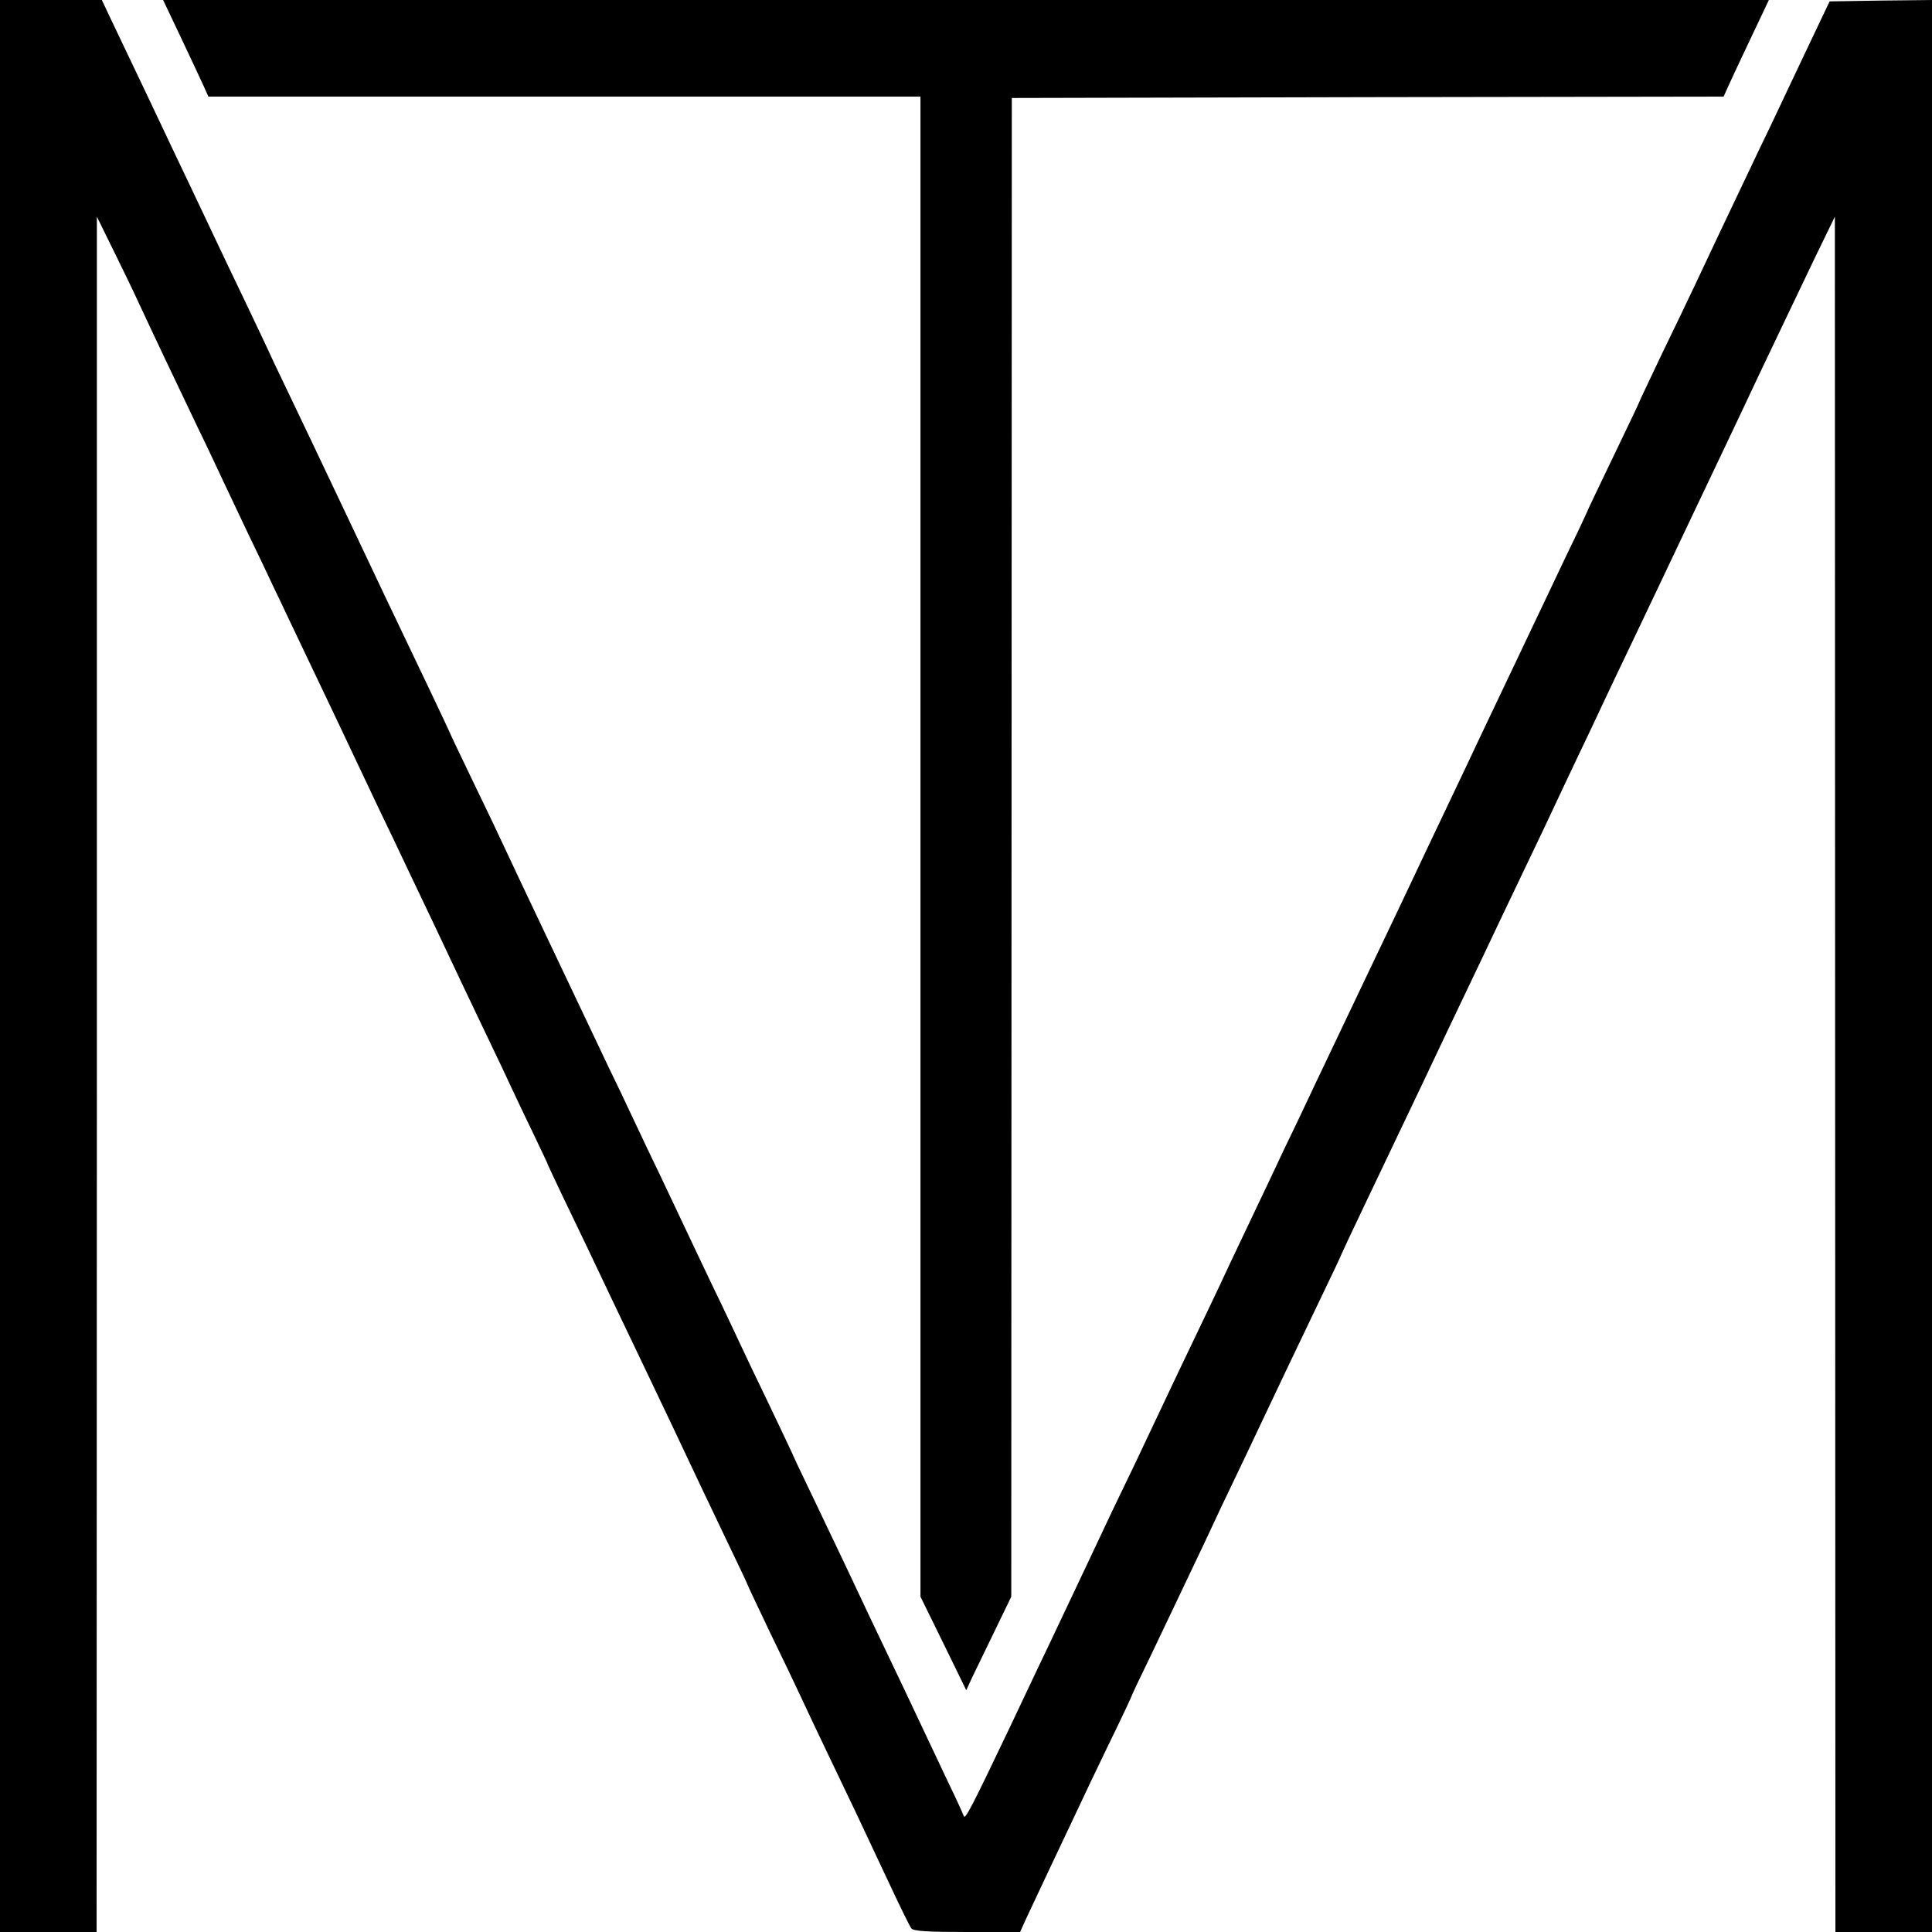 <?xml version="1.0" standalone="no"?>
<!DOCTYPE svg PUBLIC "-//W3C//DTD SVG 20010904//EN"
 "http://www.w3.org/TR/2001/REC-SVG-20010904/DTD/svg10.dtd">
<svg version="1.0" xmlns="http://www.w3.org/2000/svg"
 width="700pt" height="700pt" viewBox="0 0 700 700"
 preserveAspectRatio="xMidYMid meet">
<g transform="translate(0,700) scale(0.1,-0.1)"
fill="#000000" stroke="none">
<path d="M0 3500 l0 -3500 175 0 175 0 1 3108 0 3107 57 -116 c31 -63 74 -151
94 -195 44 -95 138 -293 215 -454 31 -63 73 -153 95 -200 22 -47 63 -132 90
-190 28 -58 70 -145 93 -195 24 -49 68 -144 100 -210 67 -140 164 -344 280
-590 24 -49 71 -148 105 -220 34 -71 79 -166 100 -210 59 -125 122 -259 185
-390 32 -66 72 -151 90 -190 18 -38 54 -115 81 -170 26 -55 49 -102 49 -105 1
-3 25 -54 54 -115 56 -116 112 -233 191 -400 26 -55 76 -158 110 -230 34 -71
79 -166 100 -210 76 -161 124 -263 196 -413 41 -85 74 -155 74 -157 0 -2 37
-79 81 -172 45 -92 96 -199 114 -238 44 -95 120 -253 195 -410 34 -72 91 -193
127 -270 36 -77 70 -146 75 -152 8 -10 61 -13 202 -13 l192 0 24 53 c13 28 53
113 88 187 35 74 79 167 97 205 18 39 69 146 114 239 45 92 81 169 81 171 0 2
33 72 74 156 145 305 179 375 211 444 18 39 58 124 90 190 32 66 74 156 95
200 54 114 126 266 214 449 42 87 76 159 76 161 0 1 35 76 78 166 86 180 138
289 214 449 64 136 112 236 183 385 32 66 74 156 95 200 21 44 68 143 105 220
37 77 80 167 95 200 15 33 54 114 85 180 32 66 72 152 90 190 18 39 61 129 95
200 34 72 79 166 100 210 21 44 84 177 140 295 56 118 163 342 236 498 74 156
166 347 203 425 l69 142 1 -3107 1 -3108 175 0 175 0 0 3500 0 3500 -186 -2
-185 -3 -88 -185 c-48 -102 -104 -219 -123 -260 -20 -41 -64 -133 -98 -205
-68 -143 -118 -248 -178 -376 -22 -46 -76 -160 -121 -252 -44 -93 -81 -170
-81 -172 0 -2 -43 -92 -95 -200 -52 -108 -95 -198 -95 -200 0 -1 -33 -72 -74
-156 -72 -151 -97 -205 -211 -444 -31 -66 -98 -205 -147 -310 -142 -299 -188
-395 -223 -470 -18 -38 -63 -133 -100 -210 -37 -77 -104 -219 -150 -315 -46
-96 -109 -229 -140 -295 -32 -66 -77 -160 -100 -210 -23 -49 -66 -139 -95
-200 -29 -60 -70 -148 -92 -195 -22 -47 -64 -134 -93 -195 -29 -60 -74 -155
-100 -210 -99 -210 -139 -294 -193 -405 -30 -63 -71 -151 -92 -195 -50 -105
-114 -242 -185 -390 -31 -66 -75 -158 -97 -205 -137 -287 -161 -334 -166 -320
-3 8 -26 60 -53 115 -101 215 -234 495 -287 605 -30 63 -71 151 -92 195 -21
44 -72 151 -114 239 -42 87 -76 159 -76 161 0 1 -37 78 -81 171 -45 93 -96
200 -114 239 -18 38 -57 122 -88 185 -30 63 -73 153 -95 200 -22 47 -66 139
-97 205 -32 66 -77 161 -100 210 -23 50 -65 137 -93 195 -117 247 -347 730
-372 785 -15 33 -66 140 -114 239 -47 98 -86 179 -86 181 0 1 -32 69 -71 151
-84 175 -241 505 -311 654 -103 217 -118 249 -197 414 -45 93 -81 170 -81 171
0 1 -37 78 -81 171 -45 93 -96 201 -114 239 -18 39 -59 124 -90 190 -32 66
-74 156 -95 200 -34 73 -98 206 -187 393 l-34 72 -185 0 -184 0 0 -3500z"/>
<path d="M656 6863 c36 -76 73 -155 82 -175 l17 -38 1290 0 1290 0 0 -2717 0
-2718 83 -169 83 -170 23 50 c13 27 50 103 82 169 l58 120 1 2715 1 2715 1290
3 1289 2 17 38 c9 20 46 99 82 175 l65 137 -2909 0 -2909 0 65 -137z"/>
</g>
</svg>

